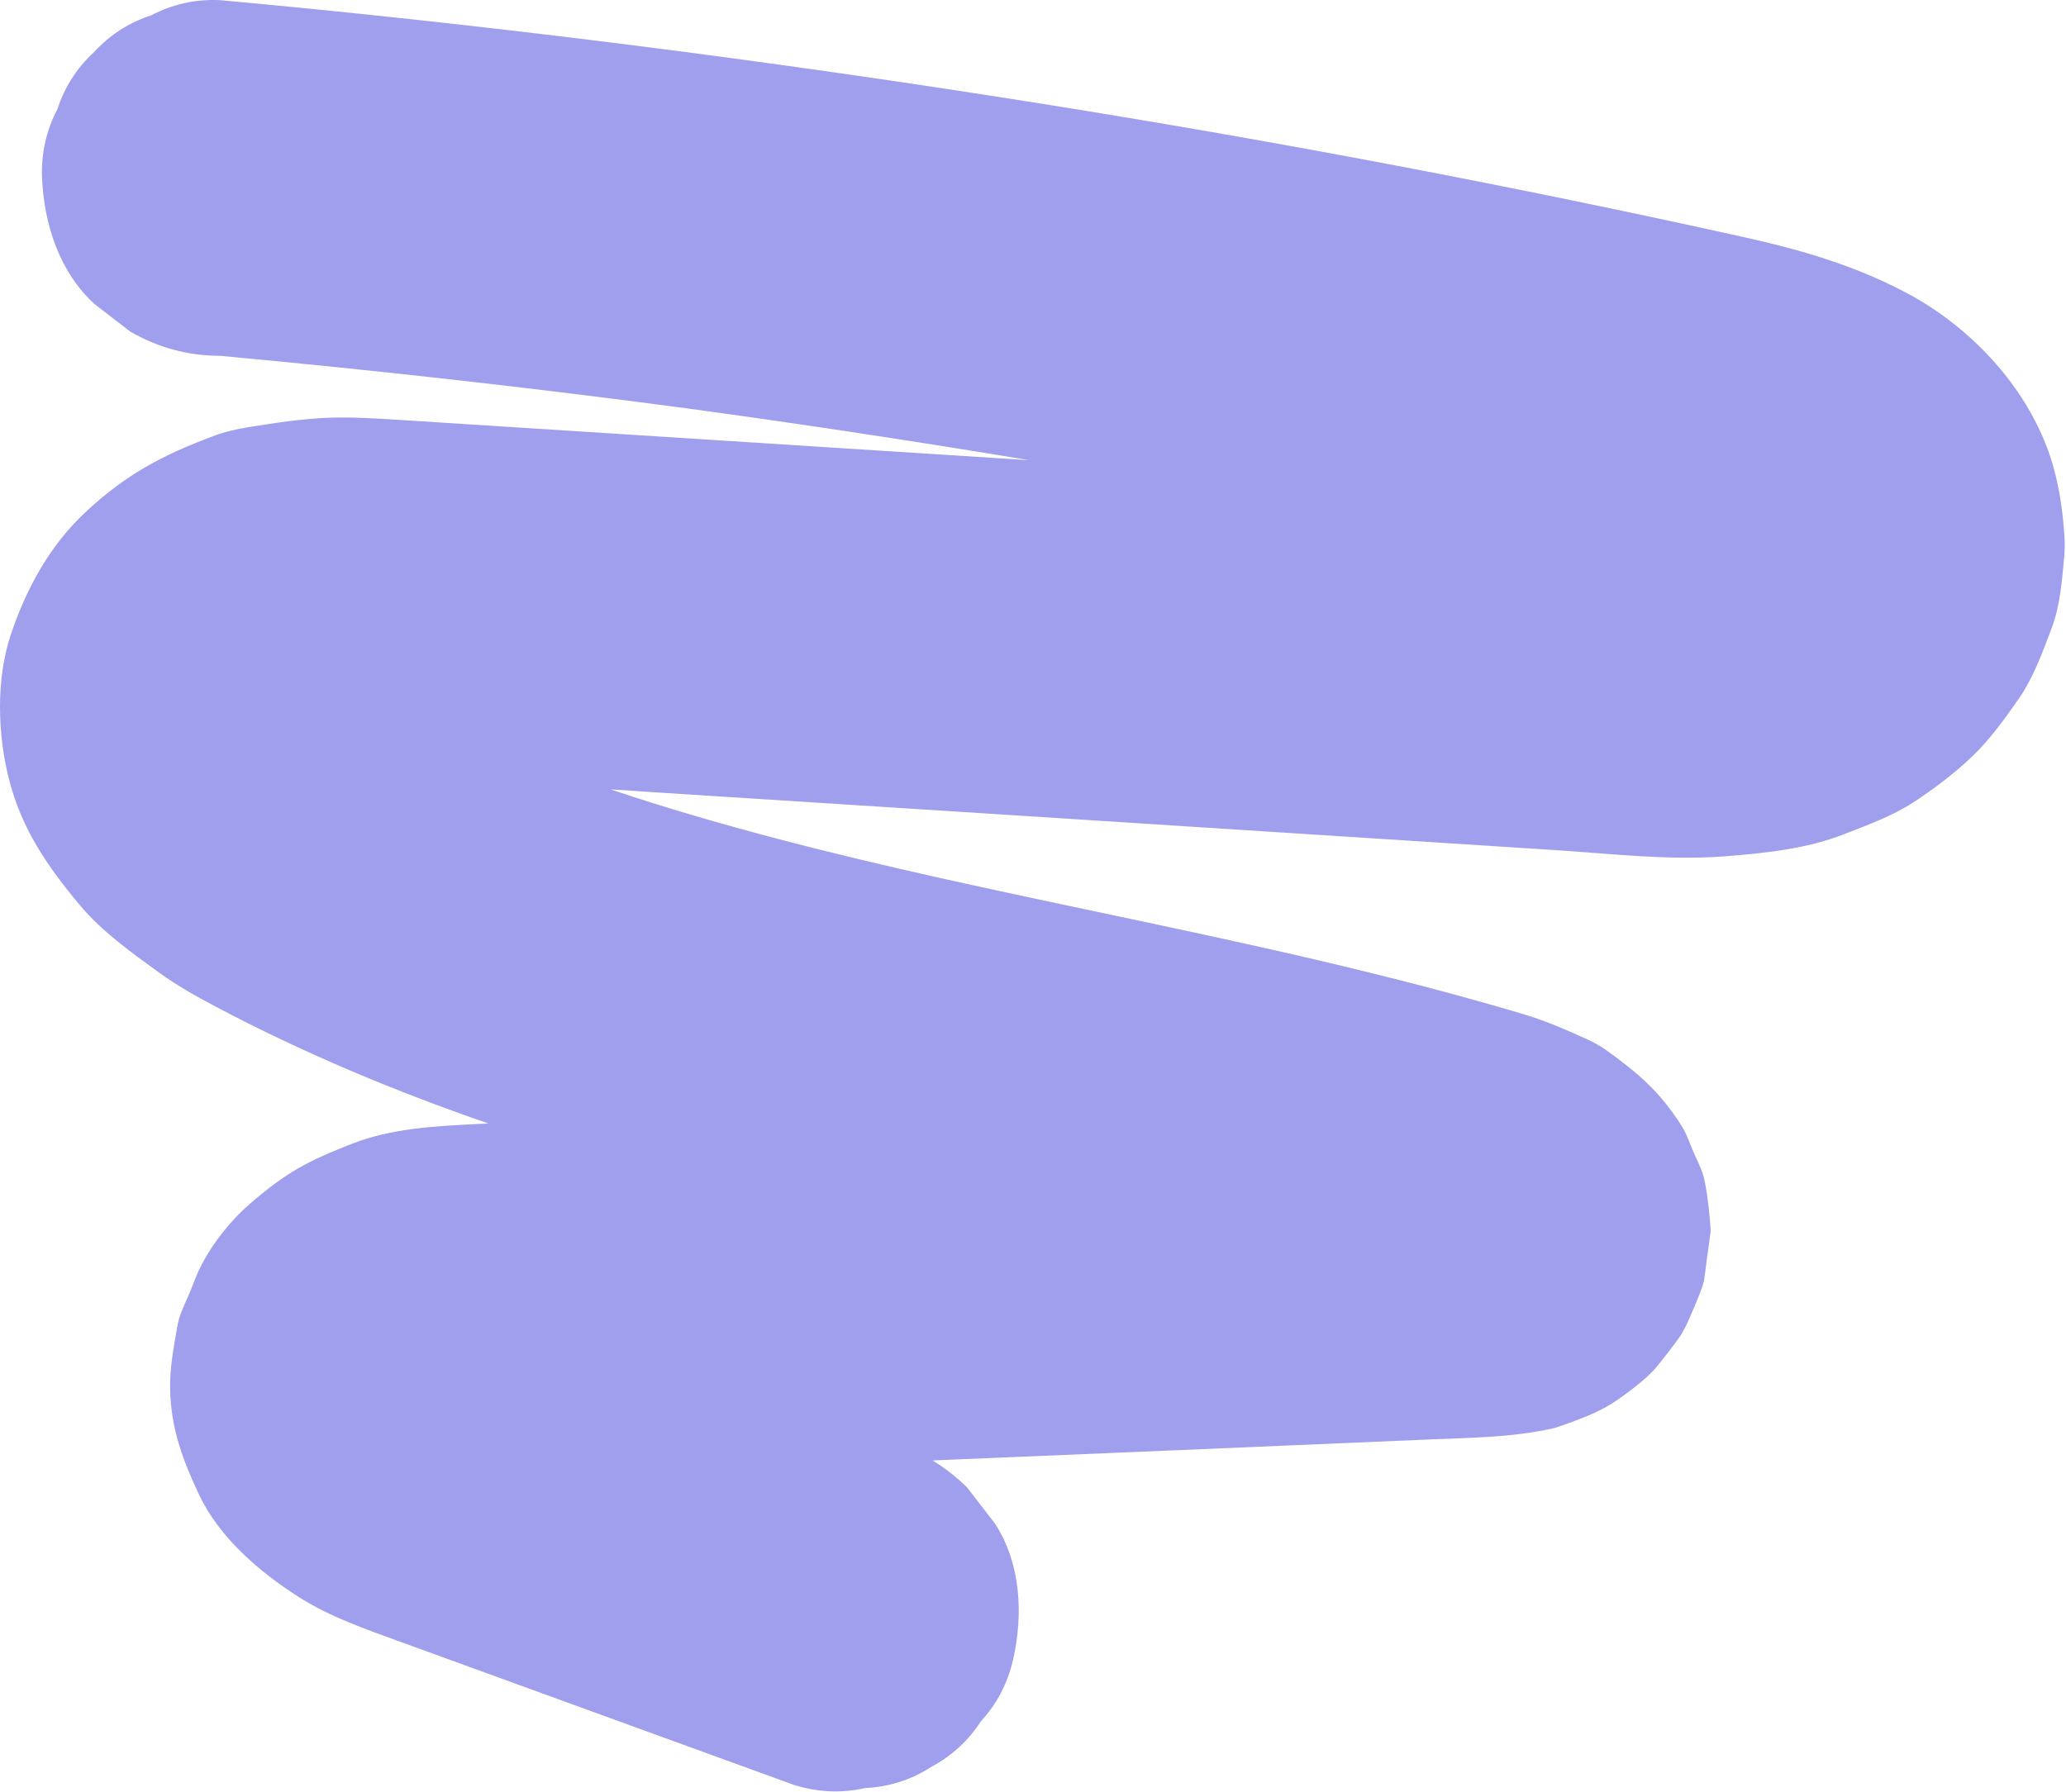 <?xml version="1.0" encoding="UTF-8"?> <svg xmlns="http://www.w3.org/2000/svg" width="928" height="805" viewBox="0 0 928 805" fill="none"> <path d="M927.375 242.467C926.875 233.167 925.675 223.267 923.475 214.167C915.275 179.167 888.275 148.767 857.075 131.967C833.575 119.367 808.775 112.167 782.975 106.467C679.675 83.567 575.875 63.867 471.475 47.167C360.675 29.467 249.375 14.867 137.775 3.767C124.775 2.467 111.775 1.267 98.775 0.067C87.775 -0.433 77.475 1.867 67.975 6.867C58.075 10.067 49.475 15.567 42.275 23.367C34.475 30.567 28.975 39.167 25.775 49.067C20.775 58.567 18.475 68.867 18.875 79.867C19.775 100.567 26.575 121.967 42.275 136.467C47.675 140.667 53.075 144.767 58.475 148.967C70.975 156.167 84.375 159.867 98.875 159.867C168.875 166.367 238.775 174.167 308.475 183.467C359.875 190.467 411.175 198.267 462.375 206.767C369.175 200.767 275.975 194.867 182.775 188.867C171.075 188.167 159.375 187.267 147.675 187.667C135.675 188.167 123.675 189.967 111.975 191.867C106.275 192.767 100.575 194.067 95.175 196.167C72.875 204.567 56.675 213.167 38.975 229.567C22.575 244.667 11.975 264.067 4.975 284.767C-1.925 305.067 -1.125 330.167 4.175 350.667C9.875 372.667 21.475 389.467 35.775 406.567C45.775 418.567 59.075 427.967 71.575 437.067C79.475 442.767 87.975 447.567 96.675 452.167C136.175 473.067 177.275 490.267 219.375 504.767C217.375 504.867 215.375 504.967 213.375 505.067C194.975 505.967 175.475 507.067 158.175 513.867C138.175 521.667 128.875 526.567 112.475 540.667C103.675 548.267 95.975 557.967 90.575 568.167C88.575 571.967 86.875 576.667 85.375 580.367C83.875 584.067 81.575 588.467 80.375 592.667C79.975 594.067 79.775 595.467 79.475 596.867C78.275 603.767 76.675 612.567 76.475 619.567C75.775 638.867 81.375 654.567 89.375 671.467C98.475 690.867 116.875 706.567 134.575 717.767C148.475 726.567 164.475 732.067 179.875 737.667C238.775 759.067 297.775 780.567 356.675 801.967C367.275 805.267 377.975 805.767 388.575 803.367C399.175 802.867 409.175 799.767 418.275 793.867C427.575 788.867 435.075 781.967 440.675 773.267C447.775 765.567 452.475 756.467 454.975 746.067C459.675 725.567 458.675 702.567 446.875 684.467C442.675 679.067 438.575 673.667 434.375 668.267C429.575 663.567 424.475 659.567 418.875 656.167C493.075 653.067 567.175 649.967 641.375 646.767C650.475 646.367 659.575 646.167 668.575 645.567C678.275 644.967 688.375 643.867 697.875 641.667C699.175 641.367 700.375 640.867 701.675 640.467C709.175 637.767 717.275 634.867 724.075 630.567C728.675 627.667 737.475 621.067 741.175 617.267C741.575 616.867 741.975 616.367 742.475 615.967C744.575 613.867 753.775 601.967 755.375 599.267C755.775 598.567 756.175 597.867 756.575 597.067C758.475 593.667 763.775 580.967 764.875 577.367C765.075 576.767 765.175 576.167 765.375 575.567C765.875 572.067 766.375 568.467 766.775 564.967C767.375 561.067 767.875 557.067 768.375 553.167C768.375 552.367 768.275 551.667 768.275 550.867C767.875 544.967 766.675 534.167 765.175 528.467C764.275 525.067 760.875 518.167 760.775 517.867C758.775 513.167 757.575 509.267 754.975 505.267C745.475 490.467 735.875 482.167 721.675 471.967C718.975 470.067 716.175 468.467 713.175 467.067C704.175 462.967 695.075 458.967 685.575 456.067C677.775 453.667 669.975 451.467 662.075 449.267C646.375 444.867 630.575 440.767 614.675 436.867C551.075 421.167 486.675 408.867 422.675 394.567C372.675 383.367 322.875 370.967 274.275 354.667C280.275 355.067 286.375 355.467 292.375 355.867C346.575 359.367 400.775 362.767 454.975 366.267C508.875 369.767 562.675 373.167 616.575 376.667C643.475 378.367 670.475 380.167 697.375 381.867C722.875 383.467 748.875 386.667 774.375 384.767C792.375 383.367 811.375 381.467 828.375 374.767C838.875 370.667 849.975 366.667 859.475 360.467C868.775 354.367 878.075 347.367 886.075 339.667C894.075 331.967 900.875 322.467 907.175 313.367C913.575 303.967 917.675 292.467 921.575 282.167C925.475 271.867 926.275 260.067 927.275 249.267C927.375 247.167 927.475 244.767 927.375 242.467Z" fill="#9F9FED"></path> </svg> 